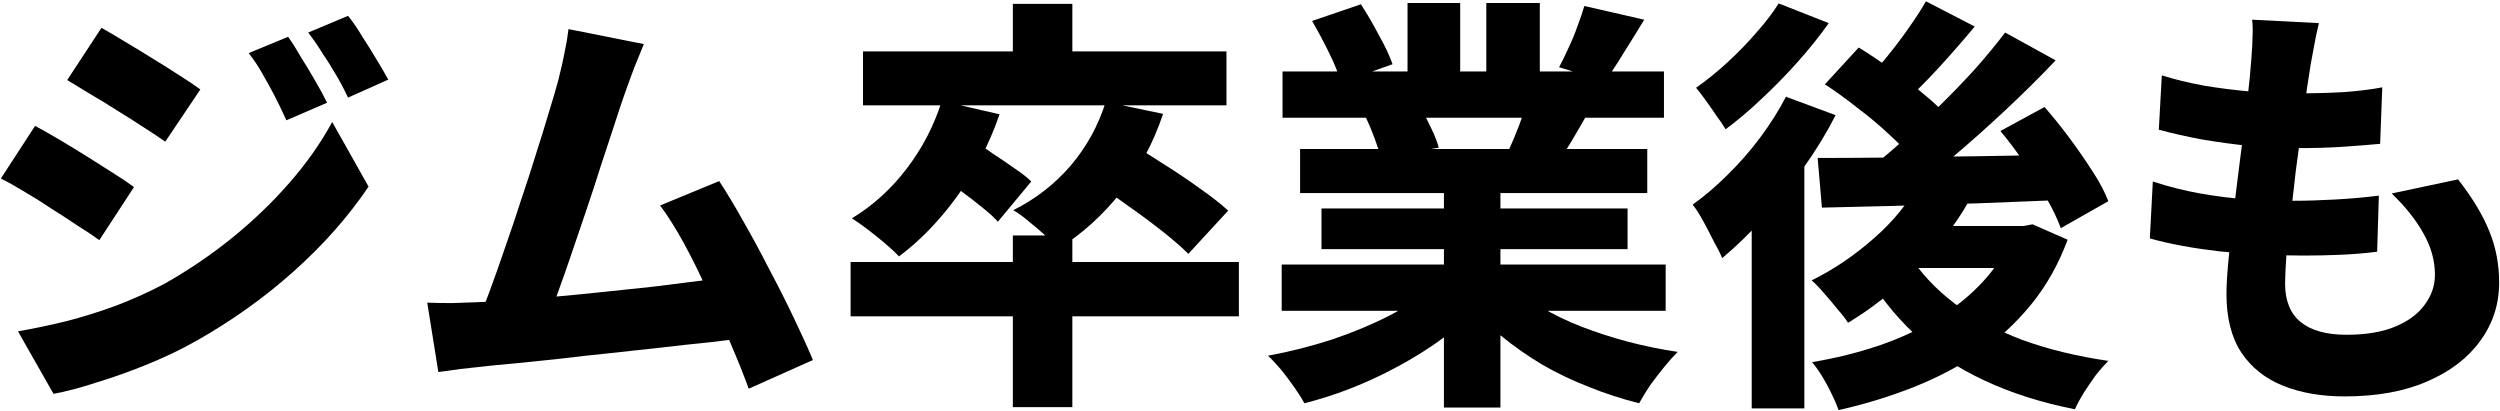 <svg width="292" height="48" viewBox="0 0 292 48" fill="none" xmlns="http://www.w3.org/2000/svg">
<path d="M270.85 2.7C270.617 3.666 270.433 4.533 270.3 5.3C270.167 6.066 270.033 6.783 269.9 7.45C269.8 8.116 269.65 9.083 269.45 10.35C269.283 11.617 269.083 13.083 268.85 14.75C268.617 16.416 268.383 18.15 268.15 19.95C267.95 21.716 267.75 23.466 267.55 25.2C267.35 26.9 267.183 28.45 267.05 29.85C266.95 31.216 266.9 32.316 266.9 33.15C266.9 35.117 267.5 36.6 268.7 37.6C269.933 38.6 271.717 39.1 274.05 39.1C276.35 39.1 278.25 38.783 279.75 38.15C281.283 37.517 282.433 36.666 283.2 35.6C284 34.533 284.4 33.367 284.4 32.1C284.4 30.433 283.95 28.817 283.05 27.25C282.183 25.683 280.95 24.133 279.35 22.6L287.1 20.95C288.767 23.083 289.983 25.1 290.75 27C291.517 28.866 291.9 30.866 291.9 33C291.9 35.533 291.167 37.8 289.7 39.8C288.267 41.8 286.2 43.383 283.5 44.55C280.833 45.717 277.617 46.3 273.85 46.3C271.117 46.3 268.717 45.883 266.65 45.05C264.583 44.217 262.967 42.933 261.8 41.2C260.633 39.433 260.05 37.133 260.05 34.3C260.05 33.3 260.133 31.95 260.3 30.25C260.467 28.517 260.667 26.616 260.9 24.55C261.167 22.45 261.433 20.317 261.7 18.15C262 15.983 262.25 13.933 262.45 12C262.683 10.066 262.85 8.4 262.95 7C263.05 5.733 263.1 4.783 263.1 4.15C263.133 3.516 263.117 2.9 263.05 2.3L270.85 2.7ZM252.5 8.8C253.967 9.266 255.6 9.666 257.4 10C259.2 10.3 261.05 10.533 262.95 10.7C264.85 10.833 266.667 10.9 268.4 10.9C270.367 10.9 272.2 10.85 273.9 10.75C275.6 10.617 277.05 10.433 278.25 10.2L278 16.8C276.533 16.933 275.05 17.05 273.55 17.15C272.083 17.25 270.3 17.3 268.2 17.3C266.467 17.3 264.65 17.216 262.75 17.05C260.883 16.85 259.05 16.6 257.25 16.3C255.45 15.966 253.75 15.583 252.15 15.15L252.5 8.8ZM251.45 21.2C253.283 21.8 255.133 22.267 257 22.6C258.9 22.933 260.767 23.166 262.6 23.3C264.433 23.4 266.217 23.45 267.95 23.45C269.417 23.45 271.033 23.4 272.8 23.3C274.6 23.2 276.283 23.05 277.85 22.85L277.65 29.4C276.35 29.567 274.983 29.683 273.55 29.75C272.117 29.817 270.633 29.85 269.1 29.85C265.6 29.85 262.283 29.683 259.15 29.35C256.05 28.983 253.367 28.483 251.1 27.85L251.45 21.2Z" fill="black"/>
<path d="M224.2 21.25L230.15 23.15C229.083 25.117 227.767 27 226.2 28.8C224.667 30.6 223.017 32.267 221.25 33.8C219.483 35.3 217.683 36.6 215.85 37.7C215.583 37.267 215.183 36.75 214.65 36.15C214.15 35.517 213.617 34.884 213.05 34.25C212.517 33.617 212.033 33.117 211.6 32.75C214.167 31.484 216.583 29.85 218.85 27.85C221.15 25.85 222.933 23.65 224.2 21.25ZM224.95 0.15L230.65 3.1C229.317 4.7 227.933 6.284 226.5 7.85C225.067 9.417 223.75 10.734 222.55 11.8L218.05 9.25C218.85 8.45 219.667 7.534 220.5 6.5C221.367 5.434 222.183 4.35 222.95 3.25C223.75 2.117 224.417 1.084 224.95 0.15ZM234.2 3.8L240.1 7.05C238.3 8.95 236.35 10.884 234.25 12.85C232.15 14.817 230.033 16.7 227.9 18.5C225.8 20.3 223.817 21.867 221.95 23.2L217.6 20.3C219 19.234 220.45 18.034 221.95 16.7C223.45 15.367 224.933 13.967 226.4 12.5C227.9 11.034 229.317 9.567 230.65 8.1C231.983 6.6 233.167 5.167 234.2 3.8ZM213.15 9.85L217.1 5.55C218.3 6.284 219.567 7.134 220.9 8.1C222.267 9.034 223.533 10 224.7 11C225.9 11.967 226.85 12.884 227.55 13.75L223.35 18.5C222.683 17.667 221.783 16.734 220.65 15.7C219.517 14.634 218.283 13.6 216.95 12.6C215.65 11.567 214.383 10.65 213.15 9.85ZM233.65 15.3L238.8 12.5C239.767 13.6 240.733 14.8 241.7 16.1C242.667 17.4 243.567 18.7 244.4 20C245.233 21.267 245.85 22.434 246.25 23.5L240.7 26.65C240.333 25.617 239.767 24.434 239 23.1C238.267 21.767 237.433 20.434 236.5 19.1C235.567 17.734 234.617 16.467 233.65 15.3ZM212.3 18.45C214.733 18.45 217.533 18.434 220.7 18.4C223.867 18.334 227.217 18.284 230.75 18.25C234.283 18.184 237.8 18.134 241.3 18.1L241.05 23.35C237.717 23.484 234.35 23.617 230.95 23.75C227.583 23.85 224.333 23.95 221.2 24.05C218.1 24.117 215.3 24.184 212.8 24.25L212.3 18.45ZM222.9 29.65C224.267 31.817 226.067 33.75 228.3 35.45C230.567 37.15 233.2 38.567 236.2 39.7C239.233 40.8 242.583 41.617 246.25 42.15C245.817 42.584 245.333 43.134 244.8 43.8C244.3 44.5 243.833 45.184 243.4 45.85C242.967 46.55 242.617 47.2 242.35 47.8C238.45 47.034 234.933 45.917 231.8 44.45C228.7 43.017 225.967 41.2 223.6 39C221.267 36.8 219.25 34.234 217.55 31.3L222.9 29.65ZM224.2 26.4H237.25V31.3H219.8L224.2 26.4ZM235.1 26.4H236.35L237.4 26.2L241.5 28C240.433 30.867 239.017 33.384 237.25 35.55C235.483 37.717 233.45 39.6 231.15 41.2C228.85 42.767 226.317 44.1 223.55 45.2C220.783 46.3 217.85 47.2 214.75 47.9C214.45 47.067 214 46.084 213.4 44.95C212.8 43.85 212.217 42.967 211.65 42.3C214.417 41.834 217.033 41.184 219.5 40.35C222 39.484 224.267 38.434 226.3 37.2C228.367 35.934 230.15 34.484 231.65 32.85C233.183 31.184 234.333 29.334 235.1 27.3V26.4ZM208.6 11.3L214.4 13.45C213.367 15.484 212.117 17.534 210.65 19.6C209.217 21.634 207.683 23.567 206.05 25.4C204.417 27.2 202.783 28.784 201.15 30.15C200.95 29.65 200.633 29.017 200.2 28.25C199.8 27.45 199.383 26.65 198.95 25.85C198.517 25.05 198.1 24.4 197.7 23.9C199.1 22.9 200.467 21.734 201.8 20.4C203.167 19.067 204.433 17.617 205.6 16.05C206.767 14.484 207.767 12.9 208.6 11.3ZM207.75 0.4L213.6 2.7C212.567 4.167 211.367 5.667 210 7.2C208.667 8.7 207.267 10.134 205.8 11.5C204.367 12.867 202.95 14.067 201.55 15.1C201.283 14.634 200.933 14.117 200.5 13.55C200.1 12.95 199.683 12.35 199.25 11.75C198.817 11.15 198.433 10.65 198.1 10.25C199.3 9.417 200.517 8.434 201.75 7.3C202.983 6.167 204.117 5 205.15 3.8C206.217 2.6 207.083 1.467 207.75 0.4ZM204.6 22.55L210.25 16.85L210.75 17.1V47.7H204.6V22.55Z" fill="black"/>
<path d="M149.7 30.9H194.55V36.3H149.7V30.9ZM149.8 8.35H194.35V13.75H149.8V8.35ZM151.85 17.4H192.4V22.55H151.85V17.4ZM154.35 24.35H190.1V29.1H154.35V24.35ZM168.65 20.05H175.25V47.6H168.65V20.05ZM164.4 0.35H170.55V10.9H164.4V0.35ZM173.6 0.35H179.85V10.5H173.6V0.35ZM167.6 33.35L172.8 35.7C171.2 37.433 169.3 39.033 167.1 40.5C164.9 41.966 162.55 43.266 160.05 44.4C157.55 45.533 154.983 46.433 152.35 47.1C152.05 46.533 151.65 45.9 151.15 45.2C150.683 44.533 150.183 43.866 149.65 43.2C149.117 42.566 148.6 42.016 148.1 41.55C150.633 41.083 153.133 40.45 155.6 39.65C158.067 38.816 160.333 37.866 162.4 36.8C164.5 35.7 166.233 34.55 167.6 33.35ZM176.45 33.2C177.45 34.133 178.65 35.033 180.05 35.9C181.45 36.733 183 37.483 184.7 38.15C186.433 38.816 188.233 39.4 190.1 39.9C192 40.4 193.95 40.8 195.95 41.1C195.45 41.6 194.917 42.2 194.35 42.9C193.783 43.6 193.233 44.316 192.7 45.05C192.2 45.816 191.783 46.5 191.45 47.1C189.45 46.6 187.5 45.966 185.6 45.2C183.7 44.466 181.883 43.6 180.15 42.6C178.417 41.566 176.8 40.433 175.3 39.2C173.8 37.966 172.467 36.65 171.3 35.25L176.45 33.2ZM185.05 0.7L192.05 2.3C191.217 3.666 190.4 4.983 189.6 6.25C188.833 7.516 188.117 8.6 187.45 9.5L182.1 7.85C182.467 7.183 182.833 6.433 183.2 5.6C183.6 4.766 183.95 3.916 184.25 3.05C184.583 2.183 184.85 1.4 185.05 0.7ZM178.5 11.45L185.55 13.05C184.85 14.283 184.183 15.433 183.55 16.5C182.917 17.566 182.333 18.483 181.8 19.25L176.15 17.7C176.583 16.766 177.017 15.733 177.45 14.6C177.883 13.433 178.233 12.383 178.5 11.45ZM153.25 2.45L158.95 0.5C159.65 1.566 160.35 2.766 161.05 4.1C161.783 5.4 162.317 6.533 162.65 7.5L156.6 9.65C156.367 8.683 155.917 7.533 155.25 6.2C154.583 4.833 153.917 3.583 153.25 2.45ZM159.55 13.75L166 12.75C166.4 13.416 166.8 14.183 167.2 15.05C167.6 15.883 167.883 16.616 168.05 17.25L161.3 18.4C161.133 17.8 160.883 17.05 160.55 16.15C160.217 15.25 159.883 14.45 159.55 13.75Z" fill="black"/>
<path d="M118.3 27.5H125.25V47.55H118.3V27.5ZM99.35 30.6H144.7V36.95H99.35V30.6ZM118.3 0.45H125.25V8.5H118.3V0.45ZM100.8 6H143.25V12.3H100.8V6ZM110 11.8L116.75 13.35C115.55 16.817 113.917 19.983 111.85 22.85C109.783 25.717 107.5 28.084 105 29.95C104.6 29.517 104.067 29.017 103.4 28.45C102.733 27.884 102.05 27.334 101.35 26.8C100.65 26.267 100.033 25.834 99.5 25.5C101.933 24.034 104.067 22.1 105.9 19.7C107.733 17.3 109.1 14.667 110 11.8ZM129.15 11.9L135.85 13.3C134.683 16.767 133.033 19.834 130.9 22.5C128.767 25.167 126.367 27.334 123.7 29C123.333 28.6 122.817 28.117 122.15 27.55C121.517 26.983 120.85 26.417 120.15 25.85C119.483 25.284 118.883 24.85 118.35 24.55C120.95 23.25 123.183 21.517 125.05 19.35C126.917 17.15 128.283 14.667 129.15 11.9ZM109.95 20.65L113.7 16.45C114.433 16.884 115.217 17.4 116.05 18C116.917 18.567 117.75 19.134 118.55 19.7C119.35 20.233 119.983 20.733 120.45 21.2L116.55 25.9C116.117 25.4 115.517 24.85 114.75 24.25C113.983 23.617 113.167 22.983 112.3 22.35C111.467 21.717 110.683 21.15 109.95 20.65ZM127.75 21.25L132.1 16.8C133.3 17.5 134.617 18.317 136.05 19.25C137.483 20.15 138.867 21.084 140.2 22.05C141.533 22.983 142.617 23.834 143.45 24.6L138.8 29.65C138.033 28.884 137.017 28 135.75 27C134.483 26 133.133 25 131.7 24C130.3 22.967 128.983 22.05 127.75 21.25Z" fill="black"/>
<path d="M75.2 5.15C74.867 5.95 74.5 6.85 74.1 7.85C73.733 8.817 73.35 9.867 72.95 11C72.617 11.934 72.217 13.134 71.75 14.6C71.283 16.034 70.767 17.6 70.2 19.3C69.667 21 69.1 22.734 68.5 24.5C67.9 26.267 67.317 27.984 66.75 29.65C66.183 31.317 65.65 32.834 65.15 34.2C64.683 35.567 64.267 36.684 63.9 37.55L55.7 37.85C56.167 36.717 56.683 35.384 57.25 33.85C57.817 32.317 58.4 30.667 59 28.9C59.633 27.1 60.25 25.267 60.85 23.4C61.483 21.534 62.067 19.734 62.6 18C63.167 16.234 63.667 14.617 64.1 13.15C64.567 11.65 64.933 10.4 65.2 9.4C65.533 8.1 65.783 7 65.95 6.1C66.15 5.167 66.3 4.267 66.4 3.4L75.2 5.15ZM84 21.15C84.9 22.517 85.85 24.1 86.85 25.9C87.883 27.7 88.9 29.584 89.9 31.55C90.933 33.484 91.883 35.367 92.75 37.2C93.617 39 94.35 40.617 94.95 42.05L87.45 45.4C86.883 43.834 86.183 42.084 85.35 40.15C84.517 38.184 83.633 36.184 82.7 34.15C81.8 32.117 80.867 30.217 79.9 28.45C78.933 26.684 78 25.2 77.1 24L84 21.15ZM55.65 35.3C56.783 35.267 58.133 35.2 59.7 35.1C61.3 34.967 63.017 34.817 64.85 34.65C66.683 34.484 68.55 34.3 70.45 34.1C72.383 33.9 74.283 33.7 76.15 33.5C78.017 33.267 79.75 33.05 81.35 32.85C82.983 32.65 84.383 32.467 85.55 32.3L87.15 39.45C85.917 39.617 84.433 39.8 82.7 40C81 40.167 79.167 40.367 77.2 40.6C75.267 40.8 73.283 41.017 71.25 41.25C69.25 41.45 67.3 41.667 65.4 41.9C63.5 42.1 61.733 42.284 60.1 42.45C58.5 42.584 57.15 42.717 56.05 42.85C55.417 42.917 54.65 43 53.75 43.1C52.883 43.234 52.033 43.35 51.2 43.45L49.9 35.35C50.8 35.384 51.767 35.4 52.8 35.4C53.867 35.367 54.817 35.334 55.65 35.3Z" fill="black"/>
<path d="M33.65 4.3C34.15 5 34.667 5.816 35.2 6.75C35.767 7.65 36.317 8.566 36.85 9.5C37.383 10.4 37.833 11.233 38.2 12L33.45 14.05C32.95 12.95 32.483 11.983 32.05 11.15C31.617 10.316 31.167 9.5 30.7 8.7C30.267 7.9 29.717 7.066 29.05 6.2L33.65 4.3ZM40.65 1.85C41.217 2.55 41.767 3.35 42.3 4.25C42.867 5.116 43.417 6 43.95 6.9C44.483 7.766 44.95 8.566 45.35 9.3L40.65 11.4C40.117 10.266 39.6 9.3 39.1 8.5C38.633 7.7 38.15 6.933 37.65 6.2C37.183 5.433 36.633 4.633 36 3.8L40.65 1.85ZM11.85 3.25C12.683 3.716 13.617 4.266 14.65 4.9C15.717 5.533 16.783 6.183 17.85 6.85C18.95 7.516 19.983 8.166 20.95 8.8C21.917 9.4 22.733 9.95 23.4 10.45L19.3 16.55C18.6 16.05 17.75 15.483 16.75 14.85C15.783 14.216 14.783 13.583 13.75 12.95C12.717 12.283 11.683 11.65 10.65 11.05C9.617 10.416 8.683 9.85 7.85 9.35L11.85 3.25ZM2.1 38.7C4 38.366 5.9 37.966 7.8 37.5C9.733 37 11.65 36.4 13.55 35.7C15.483 34.966 17.367 34.116 19.2 33.15C22.033 31.55 24.683 29.75 27.15 27.75C29.65 25.716 31.883 23.566 33.85 21.3C35.85 19 37.5 16.65 38.8 14.25L43.05 21.8C40.683 25.3 37.767 28.6 34.3 31.7C30.867 34.766 27.083 37.466 22.95 39.8C21.25 40.766 19.383 41.666 17.35 42.5C15.317 43.333 13.317 44.05 11.35 44.65C9.417 45.283 7.717 45.733 6.25 46L2.1 38.7ZM4.1 14.7C4.967 15.166 5.933 15.716 7 16.35C8.067 16.983 9.133 17.633 10.2 18.3C11.267 18.966 12.267 19.6 13.2 20.2C14.167 20.8 14.983 21.35 15.65 21.85L11.6 28.05C10.867 27.516 10.017 26.95 9.05 26.35C8.117 25.716 7.117 25.066 6.05 24.4C5.017 23.7 3.983 23.05 2.95 22.45C1.917 21.816 0.967 21.283 0.1 20.85L4.1 14.7Z" fill="black"/>
</svg>
